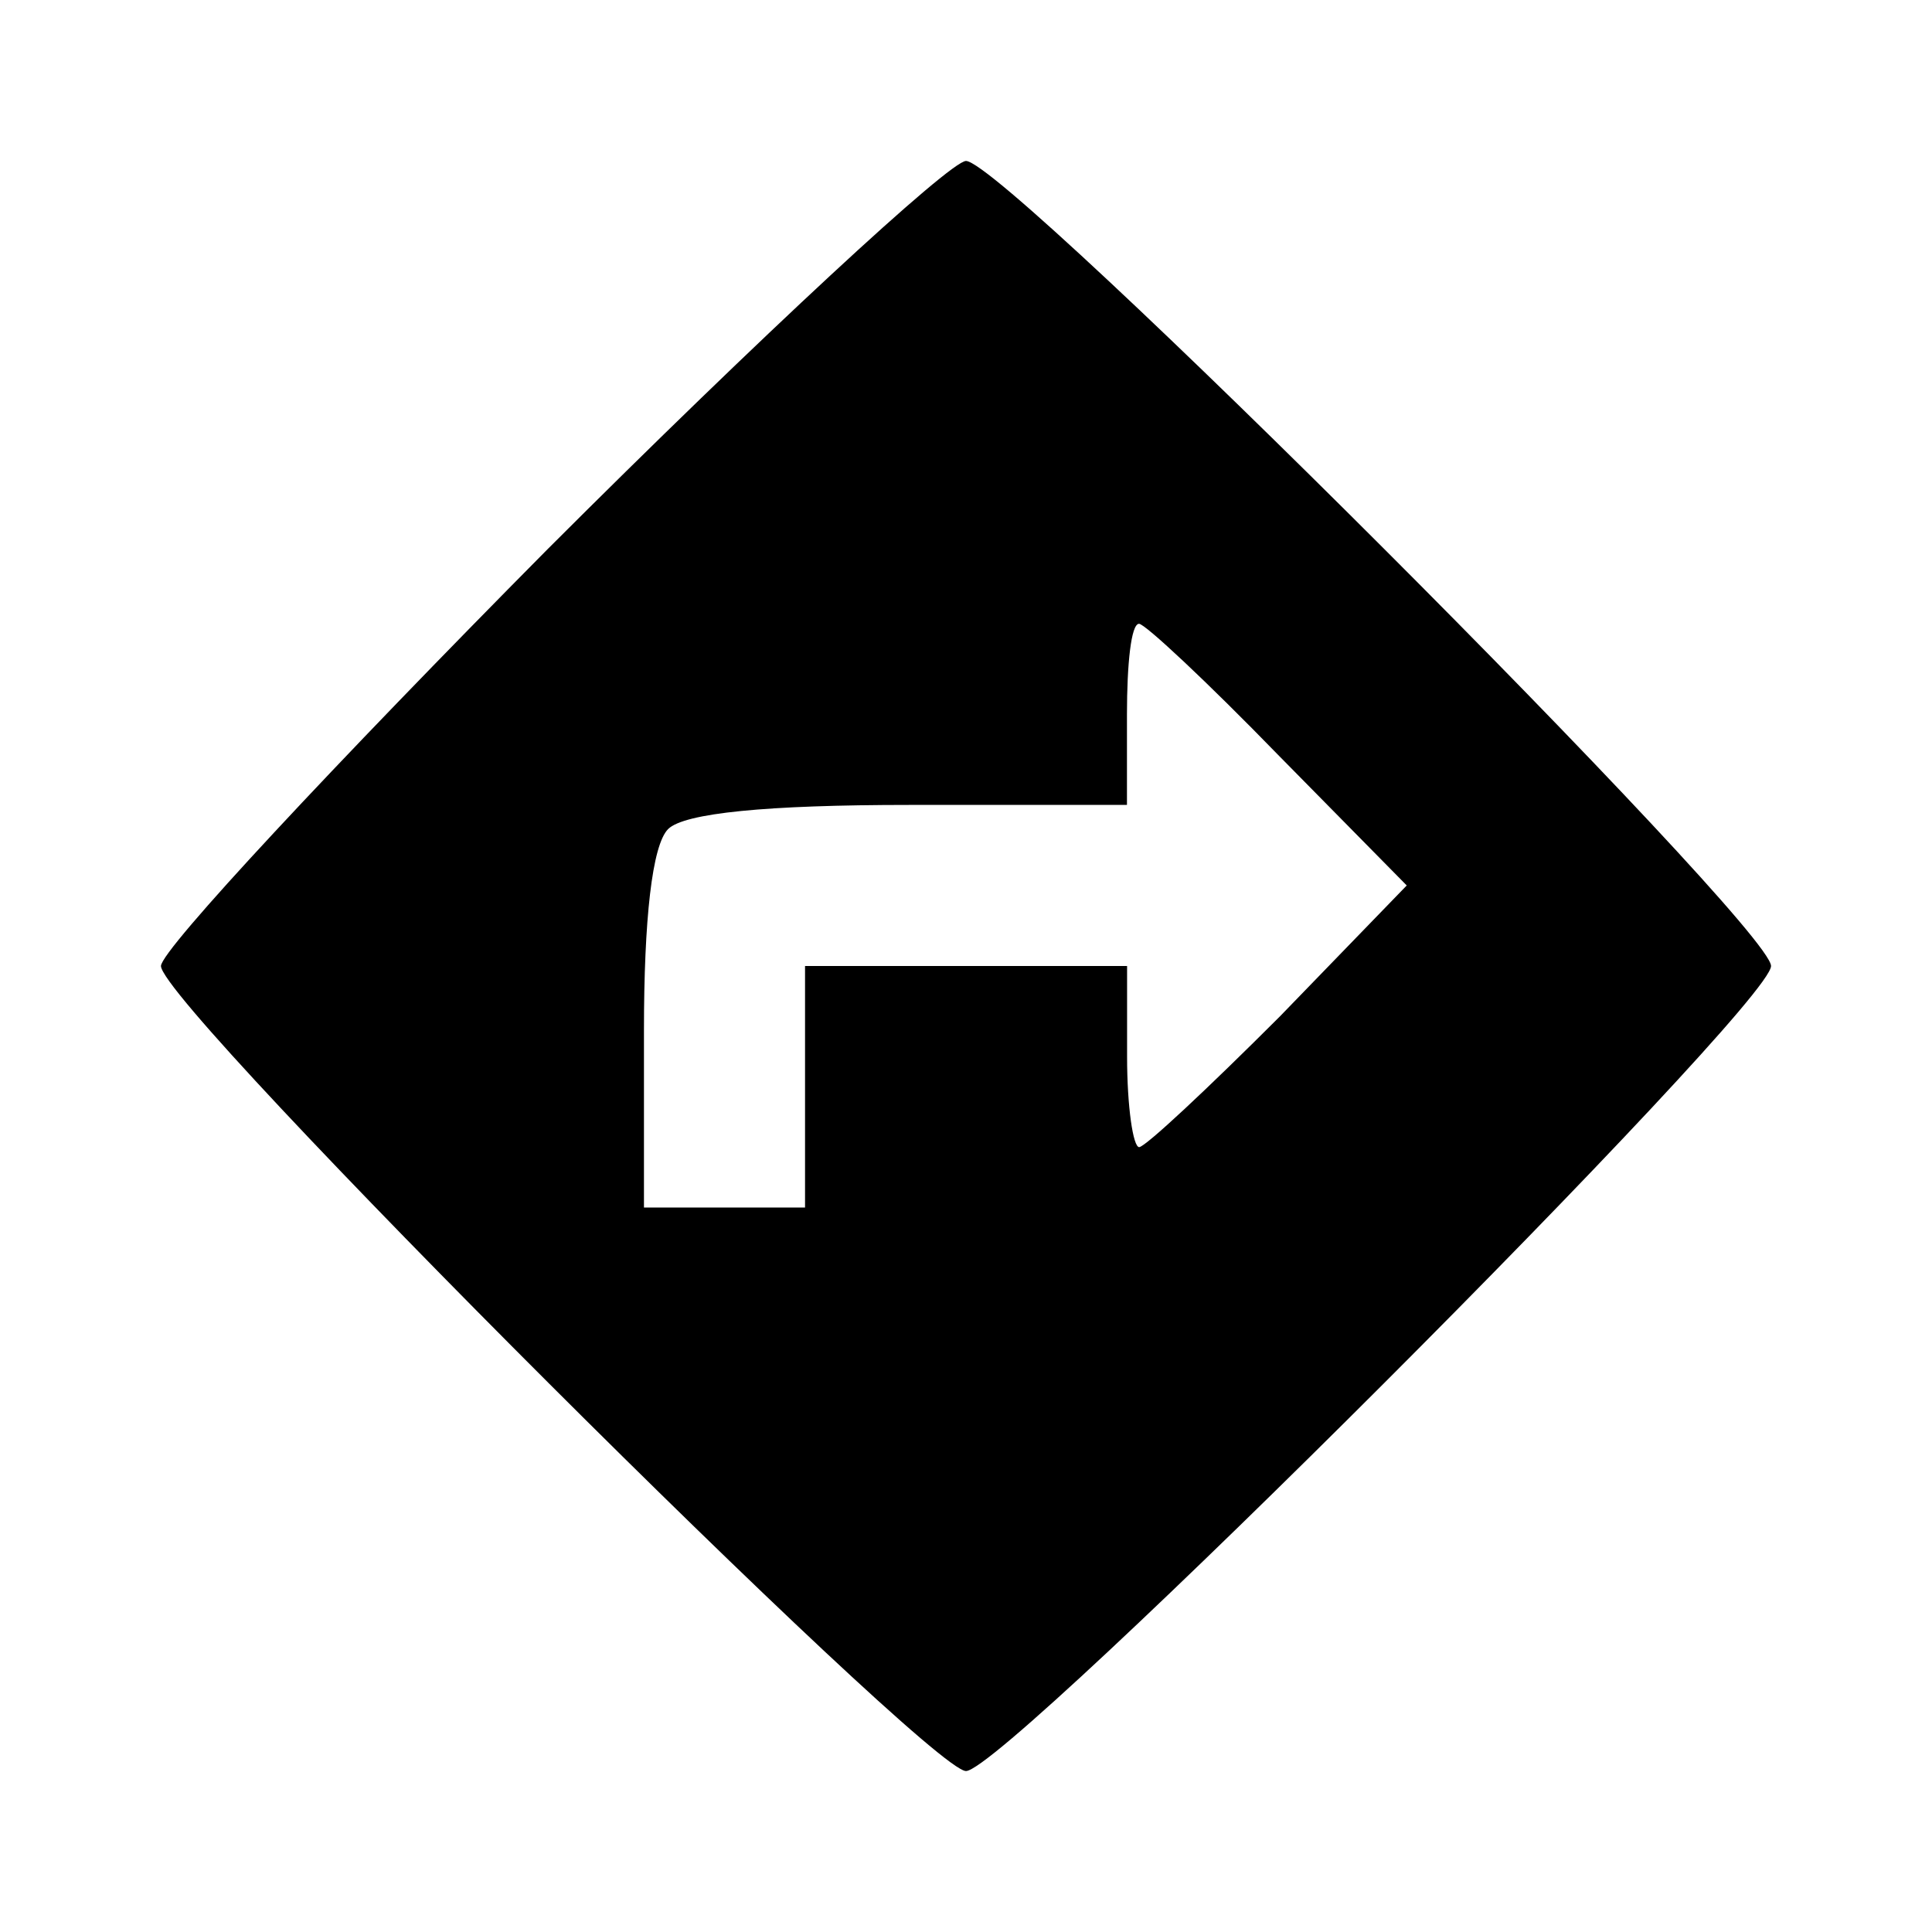 <svg version="1" xmlns="http://www.w3.org/2000/svg" width="21.333" height="21.333" viewBox="0 0 16 16"><path d="M4.533 4.55c-1.75 1.766-3.2 3.317-3.2 3.45 0 .333 6.35 6.667 6.667 6.667.334 0 6.667-6.334 6.667-6.667 0-.333-6.333-6.667-6.667-6.667-.133 0-1.7 1.45-3.467 3.217zm6.05 1.7l1.067 1.083-1.05 1.084C10 9.017 9.484 9.5 9.434 9.5c-.05 0-.1-.333-.1-.75V8H6.667v2H5.333V8.533c0-.917.067-1.533.2-1.667.134-.133.817-.2 2-.2h1.8v-.75c0-.416.034-.75.1-.75.05 0 .567.484 1.15 1.084z"/></svg>